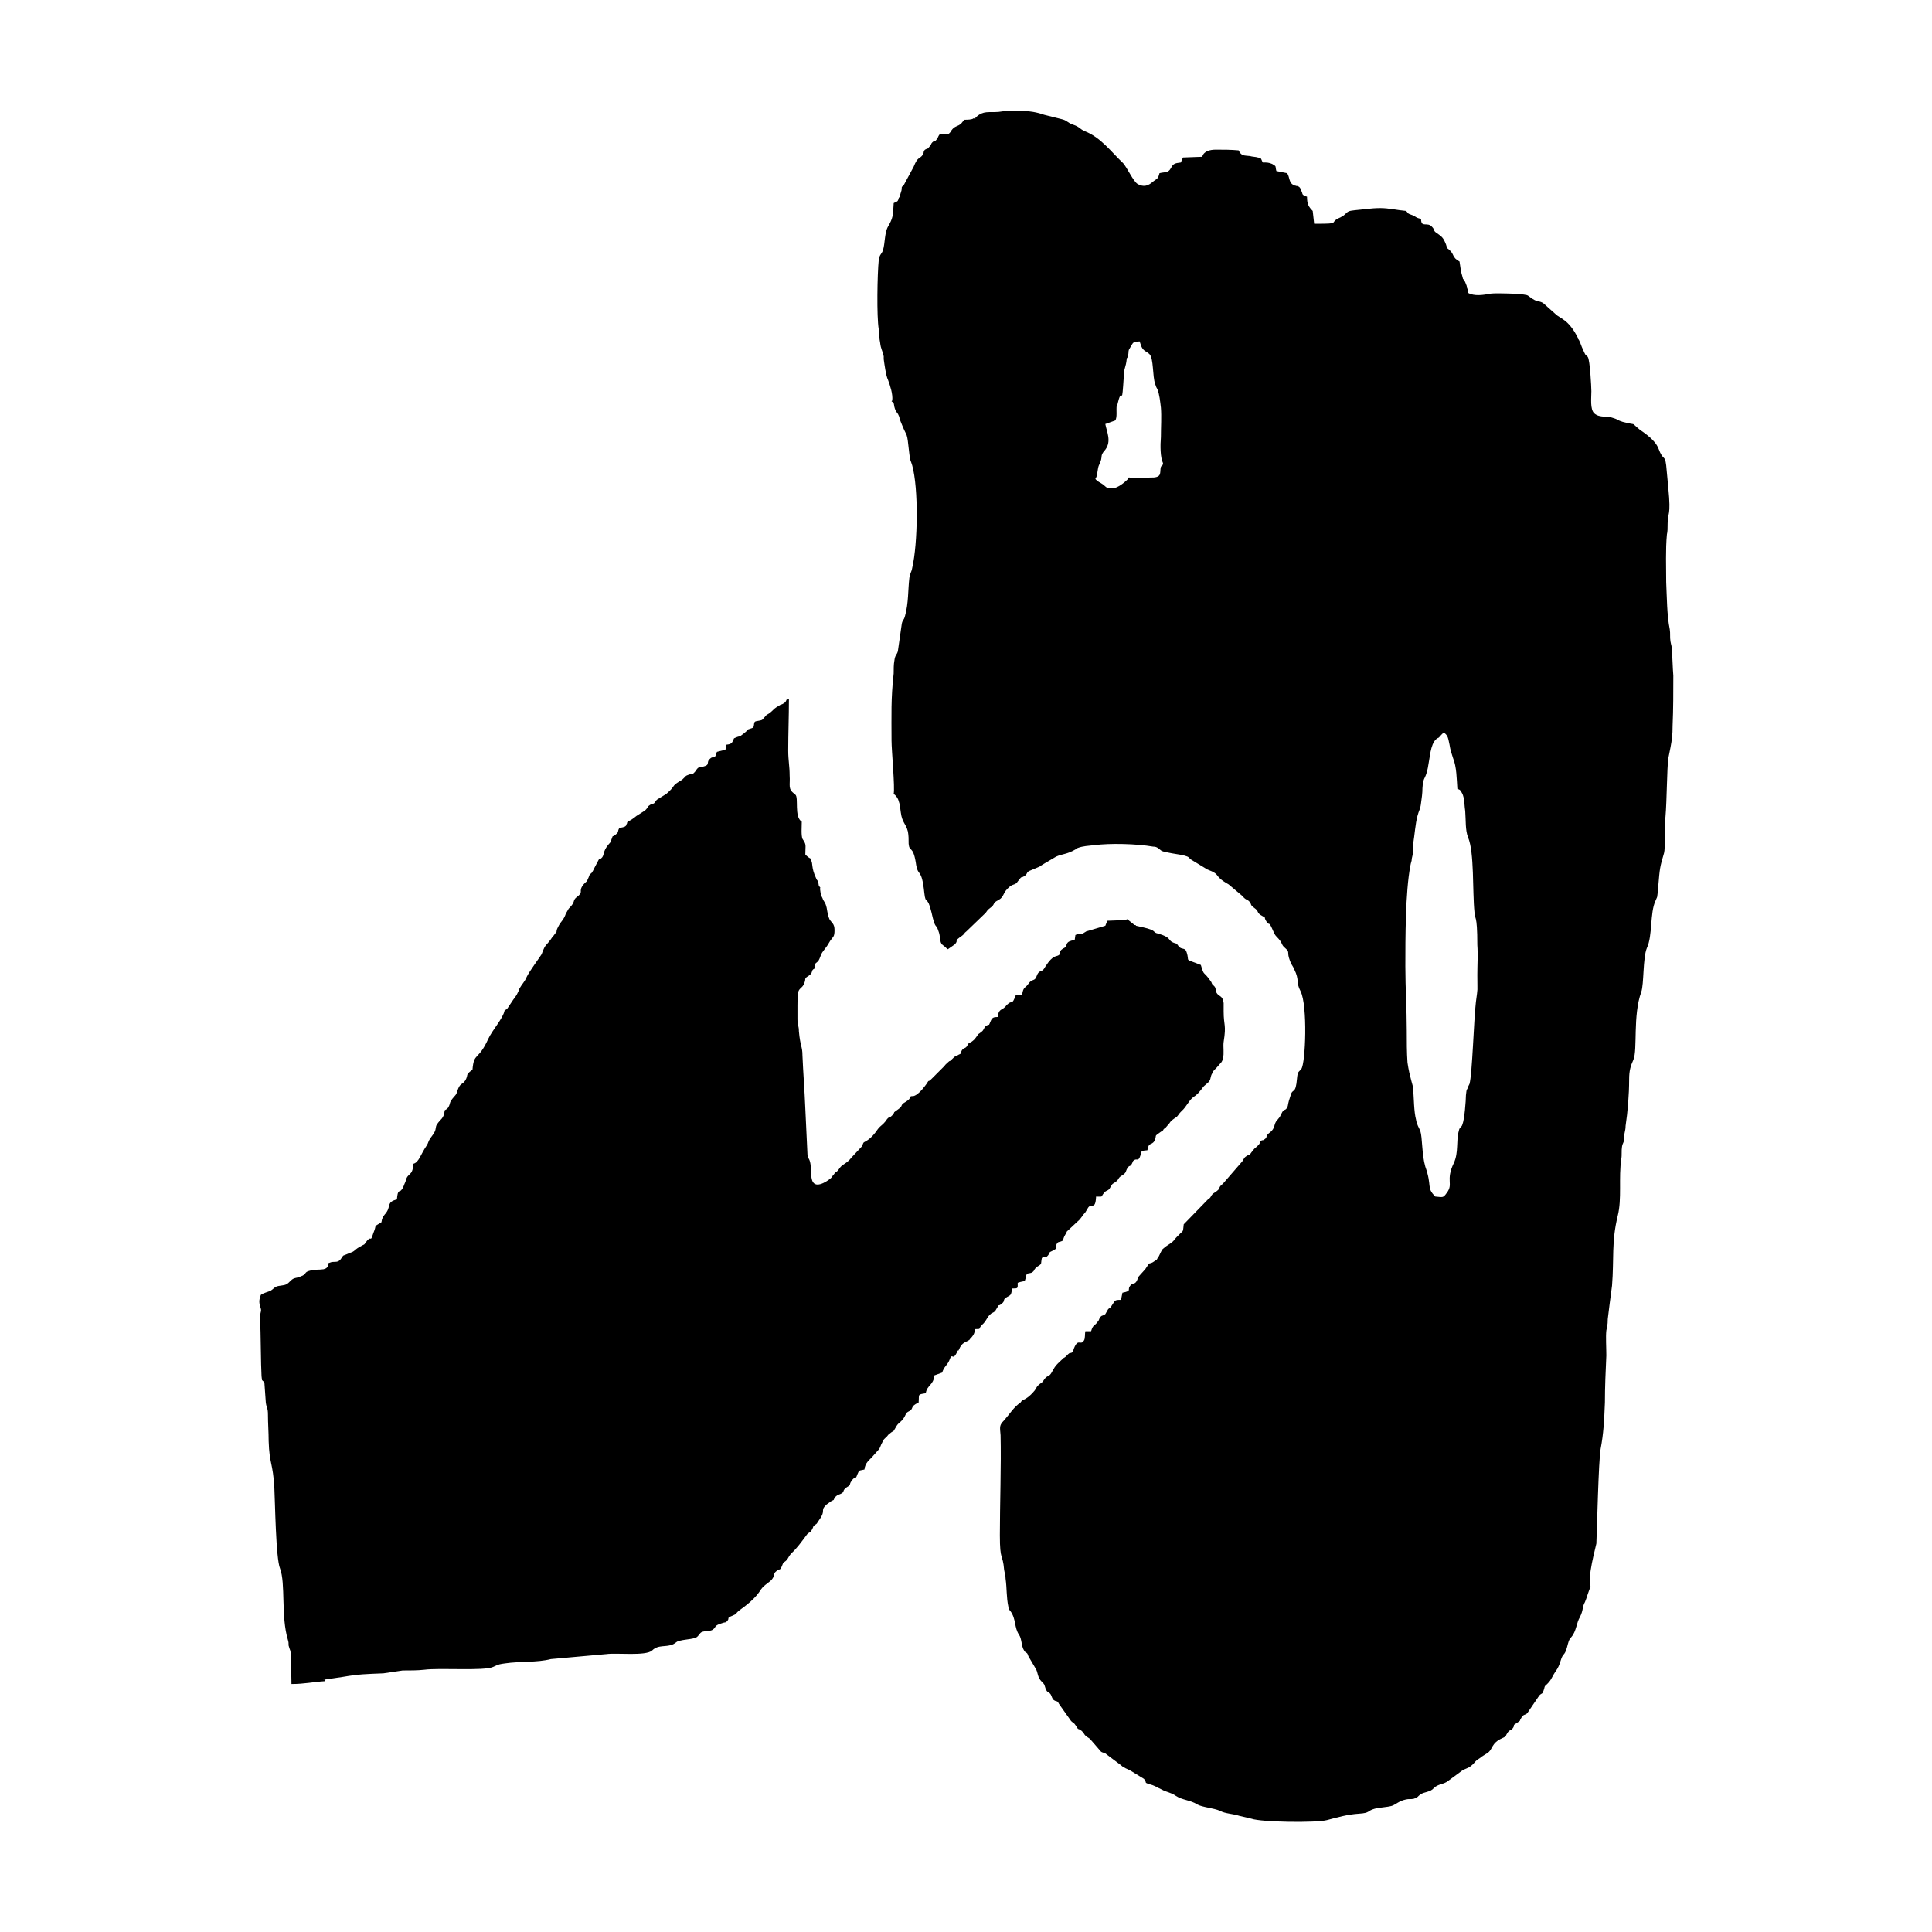 <?xml version="1.0" encoding="UTF-8"?>
<!DOCTYPE svg PUBLIC "-//W3C//DTD SVG 1.1//EN" "http://www.w3.org/Graphics/SVG/1.1/DTD/svg11.dtd">
<!-- Creator: CorelDRAW -->
<svg xmlns="http://www.w3.org/2000/svg" xml:space="preserve" width="150px" height="150px" version="1.1" style="shape-rendering:geometricPrecision; text-rendering:geometricPrecision; image-rendering:optimizeQuality; fill-rule:evenodd; clip-rule:evenodd"
viewBox="0 0 27.11 27.11"
 xmlns:xlink="http://www.w3.org/1999/xlink"
 xmlns:xodm="http://www.corel.com/coreldraw/odm/2003">
 <defs>
  <style type="text/css">
   <![CDATA[
    .fil0 {fill:none}
    .fil1 {fill:black}
   ]]>
  </style>
 </defs>
 <g id="Camada_x0020_1">
  <rect class="fil0" width="27.11" height="27.11"/>
  <path class="fil1" d="M10.61 10.12c-0.04,0.01 -0.02,0.04 -0.04,0.09 -0.13,0.05 -0.02,-0.01 -0.13,0.08 -0.09,0.07 -0.03,0.02 -0.14,0.07 -0.03,0.06 -0.02,0.08 -0.11,0.09l-0.01 0.07 -0.12 0.03c-0.02,0.04 -0.01,0.05 -0.03,0.07 -0.03,0.02 -0.03,-0.01 -0.07,0.03 -0.05,0.04 0,0.08 -0.07,0.1 -0.08,0.03 -0.08,-0.01 -0.13,0.07 -0.06,0.07 -0.03,0.02 -0.12,0.06 -0.03,0.01 -0.04,0.05 -0.1,0.08 -0.13,0.08 -0.05,0.06 -0.19,0.18l-0.13 0.08c-0.01,0.01 -0.01,0.01 -0.01,0.01l-0.03 0.04c-0.05,0.03 -0.03,0 -0.08,0.04 -0.02,0.03 -0.03,0.05 -0.06,0.07l-0.11 0.07c-0.11,0.09 -0.11,0.06 -0.13,0.09 0,0 0,0.01 0,0.01 -0.02,0.03 0,0.02 -0.02,0.04 -0.02,0.02 -0.06,0.02 -0.09,0.03 -0.03,0.05 0,0.05 -0.05,0.09 -0.06,0.05 -0.03,-0.01 -0.06,0.07 -0.02,0.06 -0.02,0.04 -0.05,0.08 -0.07,0.09 -0.05,0.13 -0.08,0.17 -0.08,0.09 0.01,-0.08 -0.11,0.15 -0.06,0.13 -0.05,0.04 -0.08,0.13 -0.04,0.09 -0.01,0.03 -0.08,0.11 -0.07,0.1 0.02,0.09 -0.09,0.17 -0.06,0.05 -0.01,0.06 -0.1,0.15 0,0 -0.01,0.01 -0.01,0.01l-0.04 0.07c-0.03,0.09 -0.07,0.11 -0.1,0.17 -0.07,0.13 0.02,0.02 -0.08,0.15 -0.03,0.03 -0.01,0.02 -0.07,0.09 -0.05,0.05 -0.06,0.08 -0.09,0.16 -0.01,0.02 -0.18,0.25 -0.21,0.32 -0.03,0.07 -0.06,0.09 -0.1,0.16 -0.01,0.03 -0.02,0.05 -0.04,0.09 -0.02,0.03 -0.02,0.03 -0.05,0.07l-0.08 0.12c-0.03,0.03 0,0 -0.04,0.03 -0.02,0.11 -0.17,0.27 -0.23,0.4 -0.14,0.31 -0.2,0.18 -0.22,0.43 -0.11,0.08 -0.05,0.06 -0.1,0.15 -0.05,0.07 -0.07,0.03 -0.11,0.14 -0.01,0.04 -0.02,0.06 -0.04,0.08 -0.09,0.1 -0.05,0.09 -0.09,0.16 -0.02,0.03 -0.04,0.03 -0.05,0.04 -0.01,0.12 -0.06,0.12 -0.11,0.2 -0.02,0.03 -0.01,0.06 -0.03,0.1 -0.02,0.04 -0.04,0.06 -0.06,0.09 -0.03,0.04 -0.03,0.07 -0.05,0.1 -0.09,0.13 -0.11,0.24 -0.19,0.26 -0.01,0.19 -0.08,0.11 -0.11,0.25 -0.02,0.04 -0.03,0.09 -0.06,0.12 -0.02,0.03 -0.05,-0.02 -0.06,0.13 -0.16,0.04 -0.07,0.1 -0.17,0.21 -0.03,0.04 -0.02,0.02 -0.04,0.07 -0.01,0.05 0,0.04 -0.04,0.06 -0.08,0.05 -0.03,0.01 -0.08,0.13 -0.05,0.15 -0.02,0.03 -0.09,0.11 -0.06,0.08 -0.01,0.03 -0.11,0.09 -0.07,0.04 -0.06,0.06 -0.13,0.08 -0.13,0.06 -0.07,0.01 -0.13,0.09 -0.04,0.05 -0.08,0.03 -0.13,0.04 -0.09,0.03 -0.03,0.01 -0.05,0.06 -0.02,0.03 -0.03,0.03 -0.06,0.04 -0.06,0.01 -0.12,0 -0.19,0.02 -0.09,0.02 -0.04,0.05 -0.13,0.08 -0.06,0.03 -0.09,0.01 -0.14,0.06 -0.05,0.05 -0.06,0.06 -0.14,0.07 -0.09,0.01 -0.08,0.03 -0.14,0.07 -0.04,0.02 -0.1,0.03 -0.14,0.06 -0.02,0.06 -0.03,0.09 -0.01,0.16 0.03,0.08 0,0.06 0,0.16 0.01,0.24 0.01,0.65 0.02,0.82 0.01,0.08 0,0.04 0.02,0.07 0,0 0.01,0 0.01,0.01 0,0 0,0 0,0 0,0 0.01,0.01 0.01,0.01l0.02 0.28c0.01,0.08 0.03,0.07 0.03,0.17 0,0.12 0.01,0.25 0.01,0.37 0.01,0.33 0.06,0.3 0.08,0.66 0.01,0.18 0.02,0.99 0.08,1.13 0.08,0.21 0.01,0.67 0.11,1 0.01,0.03 0.01,0.05 0.01,0.08 0.02,0.08 0.03,0.05 0.03,0.16 0,0.11 0.01,0.25 0.01,0.38 0.18,0 0.31,-0.03 0.47,-0.04 0.01,-0.03 0.01,0 0,-0.02 -0.01,-0.01 -0.01,0 -0.01,0 -0.03,-0.01 0,0 -0.01,0l0.27 -0.04c0.23,-0.04 0.33,-0.04 0.57,-0.05l0.27 -0.04c0.1,0 0.21,0 0.3,-0.01 0.23,-0.03 0.84,0.02 0.97,-0.04 0.08,-0.04 0.1,-0.04 0.17,-0.05 0.2,-0.03 0.45,-0.01 0.64,-0.06l0.78 -0.07c0.14,-0.02 0.55,0.03 0.64,-0.05 0.09,-0.09 0.2,-0.04 0.3,-0.09 0.04,-0.02 0.04,-0.04 0.1,-0.05 0.08,-0.02 0.21,-0.02 0.24,-0.06 0.04,-0.04 0.03,-0.06 0.1,-0.07 0.04,-0.01 0.09,0 0.12,-0.03 0.04,-0.03 0.01,-0.04 0.08,-0.07 0.03,-0.01 0.03,-0.01 0.06,-0.02 0.04,-0.01 0.03,0 0.05,-0.02 0.05,-0.05 -0.02,-0.04 0.08,-0.08 0.07,-0.03 0.03,-0.02 0.09,-0.07 0.11,-0.08 0.23,-0.17 0.31,-0.3 0.05,-0.07 0.13,-0.1 0.16,-0.15 0.03,-0.04 0.01,-0.07 0.05,-0.1 0.05,-0.05 0.05,0 0.08,-0.07 0.03,-0.08 0.02,-0.04 0.07,-0.09 0.03,-0.04 0.02,-0.04 0.06,-0.09 0.08,-0.07 0.15,-0.17 0.21,-0.25 0.04,-0.06 0.05,-0.03 0.08,-0.08 0.04,-0.07 0,-0.04 0.07,-0.09l0.06 -0.09c0.06,-0.1 -0.01,-0.1 0.08,-0.18l0.07 -0.05c0.04,-0.02 0.02,0 0.04,-0.04 0.03,-0.04 0.04,-0.04 0.09,-0.06 0.06,-0.03 0.01,-0.04 0.08,-0.09 0.07,-0.04 0.03,-0.04 0.07,-0.09 0.05,-0.08 0.05,0 0.08,-0.09 0.03,-0.07 0.02,-0.05 0.1,-0.07 0.01,-0.1 0.07,-0.13 0.12,-0.19l0.08 -0.09c0.02,-0.02 0.03,-0.07 0.05,-0.1 0.01,-0.03 0.02,-0.04 0.04,-0.06 0.03,-0.02 0.04,-0.05 0.06,-0.06 0.08,-0.07 0.03,0.01 0.1,-0.11 0.03,-0.05 0.07,-0.06 0.1,-0.11 0.04,-0.06 0.02,-0.07 0.08,-0.1 0.07,-0.04 0,-0.06 0.13,-0.12 0.01,-0.12 -0.02,-0.11 0.1,-0.13 0.02,-0.12 0.11,-0.11 0.12,-0.25l0.11 -0.04c0.03,-0.09 0.07,-0.1 0.1,-0.17 0.05,-0.14 0.04,0.04 0.12,-0.14 0.01,0 0.01,0 0.01,0 0.03,-0.07 0.05,-0.1 0.12,-0.13 0.03,-0.02 0.03,-0.01 0.04,-0.03 0.04,-0.04 0.07,-0.08 0.07,-0.14 0.1,0 0.04,0 0.1,-0.06 0,0 0,0 0,0 0.06,-0.05 0.07,-0.11 0.11,-0.14 0.03,-0.04 0.06,-0.02 0.09,-0.08 0.06,-0.1 0.01,-0.02 0.08,-0.08 0.05,-0.04 0,-0.05 0.07,-0.09 0.05,-0.03 0.06,-0.02 0.07,-0.12 0.09,0 0.08,0 0.08,-0.08 0.12,-0.04 0.09,0 0.11,-0.06 0.02,-0.04 -0.01,-0.03 0.02,-0.06 0.02,-0.02 0.03,-0.01 0.06,-0.02 0.06,-0.03 0.02,-0.04 0.09,-0.09 0.07,-0.04 0.04,-0.04 0.06,-0.12 0.06,-0.03 0.04,0.02 0.09,-0.04 0.03,-0.05 0,-0.03 0.06,-0.06 0.07,-0.04 0.03,-0.01 0.05,-0.08 0.03,-0.06 0.03,-0.03 0.09,-0.06 0.02,-0.04 0.01,-0.04 0.04,-0.09 0,0 0.01,-0.01 0.01,-0.01 0.01,-0.02 0,-0.01 0.01,-0.03l0.15 -0.14c0.05,-0.04 0.07,-0.09 0.11,-0.13l0.03 -0.05c0.05,-0.1 0.11,0.04 0.12,-0.17 0.11,0 0.06,0.01 0.11,-0.05 0.04,-0.05 0.06,-0.02 0.09,-0.08 0.04,-0.07 0.03,-0.04 0.08,-0.08 0.05,-0.04 0.02,-0.05 0.09,-0.09 0.06,-0.04 0.04,-0.05 0.07,-0.1 0.04,-0.05 0.01,-0.01 0.05,-0.04 0.02,-0.03 0.02,-0.04 0.03,-0.06 0.05,-0.05 0.07,0.02 0.1,-0.07 0.02,-0.08 0.01,-0.07 0.1,-0.08 0.02,-0.12 0.05,-0.06 0.1,-0.13 0.04,-0.1 -0.02,-0.05 0.09,-0.13 0.02,-0.01 0.02,-0.01 0.03,-0.02 0.01,-0.02 0.01,-0.02 0.03,-0.03l0.06 -0.07c0.02,-0.03 0.02,-0.03 0.06,-0.06 0.05,-0.04 0.02,0 0.06,-0.05 0.02,-0.03 0.03,-0.04 0.05,-0.06 0.07,-0.06 0.1,-0.15 0.17,-0.2 0.05,-0.03 0.08,-0.07 0.12,-0.12 0.03,-0.05 0.09,-0.07 0.11,-0.12 0.01,-0.03 0.01,-0.06 0.03,-0.09 0.01,-0.04 0.05,-0.06 0.08,-0.1 0.03,-0.04 0.06,-0.05 0.07,-0.11 0.02,-0.07 0,-0.16 0.01,-0.23 0.04,-0.25 0,-0.22 0,-0.43 0,-0.04 0,-0.08 0,-0.12 -0.01,-0.01 -0.01,-0.03 -0.01,-0.04 -0.02,-0.06 -0.06,-0.05 -0.09,-0.1 -0.01,-0.03 -0.01,-0.07 -0.03,-0.09 -0.01,-0.01 -0.02,-0.02 -0.03,-0.03l-0.01 -0.02c0,0 0,-0.01 0,-0.01 -0.01,0 -0.01,-0.01 -0.01,-0.01 -0.11,-0.16 -0.09,-0.06 -0.14,-0.23 -0.25,-0.1 -0.15,-0.03 -0.2,-0.18 -0.02,-0.07 -0.07,-0.03 -0.11,-0.08 -0.04,-0.06 -0.03,-0.03 -0.09,-0.06 -0.06,-0.03 -0.02,-0.07 -0.2,-0.12 -0.09,-0.02 0,-0.04 -0.22,-0.09l-0.09 -0.02c0,-0.01 -0.01,-0.01 -0.01,-0.01 0,0 -0.01,0 -0.01,0l-0.1 -0.08c0,0 0,0 -0.01,0l-0.01 0.01 -0.26 0.01c-0.01,0.02 -0.02,0.04 -0.03,0.07l-0.27 0.08c-0.01,0.01 -0.04,0.02 -0.04,0.03 -0.04,0.01 -0.07,0 -0.11,0.02l-0.01 0.07c-0.14,0.02 -0.1,0.07 -0.13,0.1 -0.01,0.01 -0.04,0.02 -0.06,0.04 -0.04,0.05 0,0.04 -0.03,0.07 -0.04,0.03 -0.08,-0.01 -0.19,0.16 -0.05,0.09 -0.05,0.04 -0.1,0.09 -0.03,0.04 -0.02,0.06 -0.05,0.09 -0.03,0.02 -0.04,0.01 -0.07,0.04l-0.04 0.05c-0.04,0.04 -0.05,0.03 -0.07,0.13 -0.12,0 -0.07,-0.01 -0.11,0.06 -0.03,0.07 -0.04,0.02 -0.09,0.07 -0.03,0.02 -0.02,0.03 -0.05,0.05 -0.03,0.03 -0.08,0.02 -0.09,0.13 -0.06,0 -0.08,0.01 -0.1,0.06 -0.04,0.09 0,0.02 -0.07,0.07 -0.03,0.03 -0.02,0.05 -0.06,0.08 -0.06,0.05 -0.02,0 -0.07,0.07 -0.03,0.04 -0.03,0.04 -0.07,0.07 -0.07,0.03 -0.04,0.04 -0.07,0.07 -0.02,0.02 -0.02,0.01 -0.05,0.03 -0.05,0.06 0.01,0.05 -0.06,0.08 -0.06,0.04 -0.02,-0.01 -0.11,0.08 0,0 -0.01,0.01 -0.02,0.01 -0.03,0.03 -0.05,0.04 -0.07,0.07l-0.18 0.18c-0.06,0.06 -0.02,-0.01 -0.07,0.07 -0.01,0.01 -0.02,0.03 -0.03,0.04 -0.03,0.04 -0.11,0.13 -0.16,0.13 -0.07,0 0,0.02 -0.1,0.08 -0.09,0.05 -0.03,0.05 -0.1,0.1 -0.11,0.08 -0.03,0.02 -0.09,0.09 -0.06,0.06 -0.03,-0.01 -0.1,0.09 -0.04,0.05 -0.06,0.05 -0.1,0.1 -0.1,0.15 -0.17,0.17 -0.2,0.19 -0.01,0.01 -0.02,0.05 -0.03,0.06l-0.14 0.15c-0.07,0.09 -0.12,0.09 -0.16,0.14 -0.07,0.1 -0.05,0.04 -0.09,0.1 -0.03,0.03 -0.01,0.02 -0.04,0.05 -0.02,0.02 -0.19,0.15 -0.25,0.06 -0.05,-0.07 -0.01,-0.24 -0.06,-0.33 0,0 -0.02,-0.02 -0.02,-0.07l-0.03 -0.64c-0.01,-0.25 -0.03,-0.5 -0.04,-0.74 0,-0.13 -0.03,-0.12 -0.05,-0.34 0,-0.08 -0.02,-0.08 -0.02,-0.17 0,-0.06 0,-0.12 0,-0.19 0,-0.04 0,-0.15 0.01,-0.19 0.02,-0.06 0.05,-0.05 0.08,-0.11 0.04,-0.09 -0.01,-0.07 0.07,-0.12 0.07,-0.05 0.02,-0.07 0.08,-0.1 -0.01,-0.1 0.04,-0.06 0.07,-0.14 0.03,-0.07 0.01,-0.05 0.07,-0.13 0.04,-0.05 0.05,-0.07 0.08,-0.12 0.04,-0.06 0.06,-0.05 0.06,-0.15 0,-0.09 -0.04,-0.1 -0.07,-0.15 -0.02,-0.04 -0.03,-0.1 -0.04,-0.16 -0.02,-0.09 -0.04,-0.08 -0.06,-0.14 -0.02,-0.03 -0.04,-0.12 -0.03,-0.15 -0.01,0 -0.01,-0.01 -0.01,-0.01 0,0 0,-0.01 -0.01,-0.01l-0.01 -0.06c-0.01,-0.02 -0.02,-0.02 -0.03,-0.05 -0.07,-0.15 -0.04,-0.2 -0.07,-0.25 -0.02,-0.05 0.01,0 -0.06,-0.06 -0.01,-0.01 -0.02,-0.02 -0.02,-0.02 0,-0.14 0.02,-0.13 -0.04,-0.22 -0.02,-0.05 -0.01,-0.17 -0.01,-0.24 -0.11,-0.07 -0.04,-0.34 -0.09,-0.38l-0.01 -0.01c-0.1,-0.07 -0.06,-0.12 -0.07,-0.26 0,-0.13 -0.02,-0.21 -0.02,-0.35 0,-0.24 0.01,-0.48 0.01,-0.72 -0.07,0.02 -0.01,0 -0.06,0.05 -0.03,0.02 -0.03,0.02 -0.06,0.03 -0.05,0.03 -0.07,0.04 -0.1,0.07 -0.08,0.08 -0.08,0.05 -0.11,0.09 -0.06,0.06 -0.02,0.05 -0.13,0.07zm9.58 0.23c0.02,-0.02 0.04,-0.05 0.07,-0.07 0.06,0.04 0.06,0.08 0.08,0.17 0.01,0.07 0.03,0.13 0.05,0.19 0.05,0.12 0.05,0.29 0.06,0.43 0.03,0.01 0.04,0.01 0.06,0.05 0.02,0.03 0.02,0.05 0.03,0.08 0.01,0.05 0.01,0.12 0.02,0.18 0.01,0.13 0,0.27 0.04,0.37 0.09,0.21 0.06,0.76 0.09,1.05 0,0.11 0.04,0 0.04,0.46 0.01,0.14 0,0.28 0,0.42 0,0.27 0.01,0.15 -0.02,0.38 -0.03,0.25 -0.05,1.01 -0.09,1.15l-0.02 0.04c0,0.01 0,0.01 0,0.01 -0.03,0.05 -0.02,0.04 -0.03,0.11 0,0.07 -0.02,0.34 -0.05,0.41 -0.01,0.04 -0.04,0.03 -0.05,0.09 -0.04,0.14 0,0.3 -0.07,0.45 -0.12,0.25 0,0.29 -0.1,0.42 -0.05,0.07 -0.05,0.06 -0.16,0.05 -0.13,-0.13 -0.04,-0.14 -0.14,-0.42 -0.05,-0.17 -0.04,-0.41 -0.07,-0.5 -0.02,-0.05 -0.05,-0.09 -0.06,-0.16 -0.03,-0.11 -0.03,-0.3 -0.04,-0.43 0,-0.05 -0.05,-0.16 -0.08,-0.37 -0.01,-0.14 -0.01,-0.3 -0.01,-0.45 0,-0.31 -0.02,-0.59 -0.02,-0.9 0,-0.39 0,-1.04 0.07,-1.41 0.01,-0.06 0.02,-0.06 0.02,-0.1 0.02,-0.07 0.02,-0.13 0.02,-0.21 0.02,-0.12 0.03,-0.28 0.06,-0.39 0.02,-0.08 0.04,-0.09 0.05,-0.18 0.01,-0.07 0.02,-0.14 0.02,-0.21 0.01,-0.19 0.05,-0.09 0.09,-0.37 0.02,-0.1 0.03,-0.3 0.14,-0.34zm-3.9 -4.22c-0.01,0.12 -0.01,0.29 0.03,0.37 -0.01,0.05 -0.01,0.02 -0.03,0.05 -0.02,0.07 0.02,0.14 -0.1,0.15 -0.08,0 -0.28,0.01 -0.35,0l-0.02 0.03c-0.04,0.04 -0.14,0.12 -0.2,0.12 -0.09,0.01 -0.09,-0.01 -0.14,-0.05 -0.04,-0.03 -0.08,-0.04 -0.11,-0.08 0.03,-0.03 0.03,-0.15 0.05,-0.19 0.07,-0.14 0,-0.12 0.09,-0.22 0.09,-0.12 0.02,-0.25 0,-0.36l0.14 -0.05c0.03,-0.05 0.01,-0.14 0.02,-0.21l0 0.03c0.01,-0.04 0.02,-0.09 0.03,-0.12 0.05,-0.16 0.04,0.14 0.07,-0.33 0,-0.1 0.03,-0.12 0.04,-0.23 0.01,-0.07 0,0.04 0.02,-0.06 0.01,-0.04 0,-0.03 0.01,-0.07l0.04 -0.07c0.02,-0.03 0,0 0.02,-0.03 0.01,0 0.02,-0.01 0.02,-0.01l0.07 -0.01c0.01,0.02 0.02,0.06 0.03,0.08 0.03,0.06 0.07,0.06 0.11,0.1 0.06,0.06 0.04,0.31 0.08,0.42 0.02,0.06 0.01,0.03 0.03,0.07 0.03,0.07 0.04,0.18 0.05,0.26 0.01,0.13 0,0.27 0,0.41zm-3.77 -0.51l-0.01 0.01c0.04,0.03 0.03,0.03 0.04,0.08 0.02,0.08 0.04,0.07 0.06,0.12 0.03,0.06 -0.01,-0.01 0.01,0.02 0,0.03 0.01,0.04 0.02,0.07 0.1,0.26 0.08,0.09 0.12,0.45 0.01,0.1 0.02,0.09 0.04,0.16 0.09,0.32 0.08,1.1 0,1.44 -0.01,0.06 -0.03,0.07 -0.04,0.14 -0.02,0.17 -0.01,0.35 -0.06,0.53 -0.02,0.08 -0.04,0.05 -0.05,0.14l-0.05 0.35c-0.01,0.06 -0.04,0.05 -0.05,0.14 -0.01,0.05 -0.01,0.12 -0.01,0.18 -0.04,0.36 -0.03,0.58 -0.03,0.94 0,0.14 0.05,0.67 0.03,0.75 0.03,0.02 0.06,0.06 0.07,0.1 0.02,0.05 0.02,0.1 0.03,0.16 0.02,0.15 0.07,0.15 0.1,0.27 0.01,0.06 0.01,0.1 0.01,0.17 0.01,0.12 0.06,0.02 0.1,0.26 0.03,0.23 0.08,0.05 0.12,0.43 0.02,0.18 0.04,0.02 0.1,0.27 0.06,0.27 0.06,0.14 0.1,0.27 0.02,0.05 0.02,0.11 0.03,0.15 0.03,0.06 0,0.01 0.04,0.05 0.03,0.02 0.03,0.03 0.06,0.05l0.1 -0.07c0.06,-0.07 -0.03,-0.03 0.1,-0.12 0.03,-0.02 0.03,-0.04 0.06,-0.06l0.27 -0.26c0.05,-0.06 -0.01,-0.01 0.09,-0.09 0.04,-0.04 0.01,-0.05 0.09,-0.09 0.09,-0.05 0.05,-0.1 0.16,-0.19 0.05,-0.04 0.08,-0.02 0.11,-0.07 0.08,-0.1 0.02,-0.03 0.1,-0.08 0.05,-0.04 0.01,-0.05 0.09,-0.08 0.19,-0.08 0.06,-0.02 0.18,-0.09l0.17 -0.1c0.09,-0.04 0.15,-0.03 0.27,-0.1l0.03 -0.02c0.08,-0.03 0.15,-0.03 0.23,-0.04 0.23,-0.03 0.6,-0.02 0.83,0.02 0.04,0 0.05,0.01 0.07,0.02 0.01,0.01 0.05,0.04 0.05,0.04 0.04,0.02 0.24,0.05 0.3,0.06 0.1,0.03 0.06,0.02 0.11,0.06l0.23 0.14c0.21,0.08 0.07,0.08 0.3,0.21l0.19 0.16c0.06,0.07 0.06,0.04 0.1,0.08 0.04,0.04 0,0.04 0.07,0.09 0.07,0.05 0.03,0.06 0.09,0.1 0.1,0.06 0.03,0.01 0.08,0.09 0.05,0.07 0.03,-0.01 0.08,0.1 0.02,0.04 0.03,0.08 0.06,0.11 0.1,0.1 0.06,0.11 0.12,0.16 0.08,0.07 0.02,0.05 0.07,0.18 0.02,0.06 0.04,0.07 0.06,0.12 0.08,0.16 0.02,0.18 0.09,0.31 0.1,0.2 0.07,1.01 0.01,1.09 -0.04,0.05 -0.05,0.03 -0.06,0.13 -0.02,0.24 -0.06,0.13 -0.09,0.24 -0.02,0.06 -0.03,0.09 -0.04,0.15 -0.03,0.08 -0.05,0.03 -0.08,0.09 -0.06,0.11 0,0.02 -0.07,0.11 -0.05,0.05 -0.02,0.11 -0.1,0.17 -0.08,0.06 -0.02,0.06 -0.08,0.1 -0.01,0 -0.01,0.01 -0.02,0.01 0,0 -0.01,0 -0.01,0 -0.09,0.04 0.04,0 -0.11,0.12l-0.04 0.05c-0.04,0.06 -0.03,0.02 -0.08,0.06 -0.03,0.02 -0.03,0.05 -0.06,0.08l-0.26 0.3c-0.05,0.04 -0.04,0.04 -0.06,0.08 -0.03,0.03 -0.05,0.04 -0.08,0.06 -0.04,0.04 -0.02,0.05 -0.07,0.08l-0.34 0.35c-0.01,0.08 0,0.09 -0.04,0.12l-0.06 0.06c-0.05,0.05 -0.02,0.04 -0.09,0.09l-0.06 0.04c-0.07,0.06 -0.04,0.02 -0.1,0.14l-0.01 0.01c-0.02,0.04 -0.01,0.03 -0.04,0.05 -0.11,0.08 -0.05,-0.02 -0.14,0.12l-0.09 0.1c-0.02,0.03 -0.02,0.06 -0.04,0.08 -0.02,0.03 -0.04,0.01 -0.07,0.04 -0.07,0.07 0.03,0.08 -0.12,0.11l-0.02 0.1c-0.1,0 -0.08,0.01 -0.13,0.08 -0.02,0.04 -0.02,0.02 -0.05,0.05 -0.01,0.02 -0.03,0.05 -0.04,0.07 -0.04,0.03 -0.04,0.01 -0.07,0.04 -0.02,0.02 -0.01,0.04 -0.04,0.07 -0.04,0.06 -0.06,0.03 -0.09,0.13l-0.08 0c-0.01,0.04 0,0.1 -0.02,0.13 -0.05,0.08 -0.08,-0.04 -0.14,0.11 -0.01,0.03 -0.01,0.04 -0.03,0.06 -0.05,0.02 -0.01,-0.02 -0.09,0.06 -0.01,0.01 -0.02,0.01 -0.03,0.02 -0.13,0.12 -0.11,0.11 -0.17,0.21 -0.04,0.06 -0.05,0.02 -0.1,0.09 -0.01,0.02 -0.01,0.01 -0.02,0.03 -0.02,0.02 -0.05,0.03 -0.08,0.07 -0.02,0.03 -0.01,0.02 -0.03,0.05 -0.04,0.05 -0.11,0.12 -0.18,0.14 0,0 -0.01,0.02 -0.02,0.03 -0.1,0.07 -0.15,0.16 -0.23,0.25 -0.07,0.07 -0.06,0.09 -0.05,0.21 0.01,0.4 -0.01,0.99 -0.01,1.4 0,0.38 0.04,0.25 0.06,0.49 0.01,0.06 0.02,0.07 0.02,0.12 0.02,0.14 0.01,0.26 0.04,0.4 0,0.04 0.01,0.03 0.03,0.06 0.08,0.11 0.05,0.23 0.12,0.33 0.04,0.06 0.03,0.16 0.07,0.22 0.03,0.05 0.04,0.01 0.06,0.08l0.1 0.17c0.04,0.06 0.02,0.12 0.09,0.19 0.04,0.04 0.03,0.03 0.05,0.09 0.03,0.07 0.02,0.03 0.06,0.07 0.03,0.03 0.02,0.05 0.05,0.09 0.05,0.04 0.05,0 0.08,0.06l0.17 0.24c0.04,0.04 0.03,0.01 0.07,0.07 0.04,0.07 0.02,0.02 0.08,0.07 0.05,0.05 0.02,0.05 0.1,0.1 0.02,0.01 0.02,0.02 0.04,0.04l0.13 0.15c0.03,0.02 0.05,0.01 0.08,0.04l0.2 0.15c0.04,0.04 0.09,0.05 0.14,0.08l0.18 0.11c0.05,0.05 0,0.05 0.06,0.07 0.11,0.03 0.1,0.04 0.19,0.08 0.07,0.04 0.13,0.04 0.2,0.09 0.09,0.06 0.21,0.06 0.3,0.12 0.07,0.04 0.23,0.05 0.32,0.09 0.07,0.04 0.18,0.04 0.27,0.07l0.17 0.04c0.14,0.05 0.91,0.06 1.06,0.02 0.15,-0.04 0.29,-0.08 0.45,-0.09 0.16,-0.01 0.11,-0.04 0.22,-0.07 0.08,-0.02 0.17,-0.02 0.24,-0.04 0.06,-0.02 0.1,-0.07 0.2,-0.09 0.04,-0.01 0.07,0 0.11,-0.01 0.06,-0.02 0.05,-0.03 0.09,-0.06 0.06,-0.04 0.14,-0.03 0.19,-0.09 0.06,-0.06 0.14,-0.05 0.2,-0.1l0.19 -0.14c0.04,-0.03 0.1,-0.04 0.13,-0.07 0.03,-0.02 0.05,-0.05 0.07,-0.07 0.03,-0.03 0.05,-0.03 0.08,-0.06l0.08 -0.05c0.08,-0.05 0.05,-0.14 0.21,-0.21 0.08,-0.04 0.03,-0.01 0.07,-0.07 0.03,-0.05 0.04,-0.03 0.07,-0.06 0.05,-0.06 -0.01,-0.04 0.06,-0.08 0.08,-0.06 0.02,0 0.07,-0.08 0.03,-0.05 0.05,-0.03 0.08,-0.06l0.17 -0.25c0.04,-0.04 0.04,-0.01 0.06,-0.07 0.02,-0.05 0,-0.05 0.05,-0.09 0.07,-0.07 0.05,-0.08 0.14,-0.21 0.03,-0.05 0.04,-0.09 0.06,-0.15 0.03,-0.08 0.05,-0.03 0.09,-0.2 0.02,-0.07 0.02,-0.06 0.05,-0.1 0.07,-0.08 0.07,-0.2 0.12,-0.28 0.05,-0.1 0.03,-0.14 0.07,-0.21 0.02,-0.04 0.06,-0.19 0.08,-0.21 -0.05,-0.14 0.07,-0.55 0.08,-0.61 0.01,-0.22 0.03,-1.16 0.06,-1.33 0.04,-0.21 0.05,-0.39 0.06,-0.65 0,-0.22 0.01,-0.44 0.02,-0.66 0,-0.11 -0.01,-0.26 0,-0.35 0.01,-0.06 0.02,-0.07 0.02,-0.16 0.01,-0.09 0.04,-0.32 0.06,-0.47 0.03,-0.38 -0.01,-0.61 0.08,-0.98 0.06,-0.24 0.01,-0.53 0.05,-0.8 0.01,-0.05 0,-0.11 0.01,-0.17 0.01,-0.06 0.03,-0.05 0.03,-0.13 0,-0.07 0.02,-0.09 0.02,-0.16 0.03,-0.2 0.05,-0.44 0.05,-0.65 0,-0.13 0.02,-0.19 0.06,-0.28 0.06,-0.14 -0.01,-0.62 0.11,-0.95 0.04,-0.11 0.02,-0.48 0.08,-0.62 0.08,-0.17 0.04,-0.49 0.12,-0.66 0.03,-0.08 0.02,0 0.04,-0.22 0.02,-0.23 0.02,-0.25 0.08,-0.45 0.02,-0.07 0,-0.36 0.02,-0.51 0.02,-0.23 0.02,-0.68 0.04,-0.82l0.03 -0.15c0.02,-0.11 0.03,-0.17 0.03,-0.31 0.01,-0.23 0.01,-0.47 0.01,-0.7 -0.01,-0.12 -0.01,-0.23 -0.02,-0.34 0,-0.08 -0.01,-0.08 -0.02,-0.14 -0.01,-0.06 0,-0.11 -0.01,-0.17 -0.04,-0.19 -0.04,-0.45 -0.05,-0.66 0,-0.21 -0.01,-0.46 0.01,-0.67 0.01,-0.04 0.01,-0.09 0.01,-0.15 0,-0.17 0.05,-0.09 0.01,-0.5l-0.03 -0.32c-0.02,-0.16 -0.04,-0.05 -0.11,-0.24 -0.05,-0.12 -0.19,-0.21 -0.26,-0.26 -0.15,-0.12 -0.01,-0.05 -0.24,-0.11 -0.07,-0.02 -0.08,-0.04 -0.12,-0.05 -0.1,-0.04 -0.2,0 -0.28,-0.07 -0.06,-0.06 -0.04,-0.21 -0.04,-0.31 0,-0.06 -0.02,-0.44 -0.05,-0.48 -0.03,-0.05 -0.01,0.03 -0.07,-0.11 -0.02,-0.04 -0.03,-0.08 -0.05,-0.12 -0.03,-0.06 0.01,0.03 -0.01,-0.02 -0.01,0 -0.01,-0.01 -0.01,-0.02 -0.13,-0.26 -0.25,-0.27 -0.31,-0.33l-0.18 -0.16c-0.08,-0.04 -0.07,0 -0.18,-0.08 -0.01,-0.01 -0.04,-0.03 -0.05,-0.03 -0.08,-0.02 -0.42,-0.03 -0.5,-0.02 -0.11,0.02 -0.23,0.04 -0.32,-0.01l0 -0.05c-0.02,-0.02 -0.01,0 -0.02,-0.05 -0.06,-0.16 -0.04,-0.04 -0.06,-0.13 -0.02,-0.06 -0.03,-0.14 -0.04,-0.21 -0.11,-0.06 -0.07,-0.1 -0.14,-0.16 -0.05,-0.05 -0.02,0.01 -0.05,-0.08 -0.04,-0.1 -0.06,-0.11 -0.13,-0.16 -0.05,-0.03 -0.03,-0.05 -0.06,-0.08 -0.07,-0.09 -0.16,0.02 -0.16,-0.12 -0.07,-0.01 -0.07,-0.03 -0.12,-0.05 -0.08,-0.03 -0.04,-0.01 -0.09,-0.06 -0.12,-0.01 -0.24,-0.04 -0.36,-0.04 -0.13,0 -0.24,0.02 -0.36,0.03 -0.08,0.01 -0.09,0.01 -0.14,0.06 -0.02,0.02 -0.03,0.02 -0.06,0.04 -0.19,0.08 0.04,0.09 -0.37,0.09l-0.02 -0.18c-0.06,-0.06 -0.08,-0.1 -0.08,-0.2l-0.03 -0.01c-0.03,-0.02 -0.03,-0.01 -0.04,-0.05 -0.02,-0.04 -0.02,-0.08 -0.07,-0.09 0,0 -0.01,0 -0.01,0 -0.02,-0.01 -0.01,0 -0.03,-0.01 -0.08,-0.03 -0.06,-0.12 -0.1,-0.17l-0.15 -0.03c-0.02,-0.07 0.01,-0.06 -0.06,-0.1 -0.05,-0.02 -0.07,-0.02 -0.13,-0.02 -0.03,-0.05 -0.01,-0.06 -0.07,-0.07 -0.03,-0.01 -0.08,-0.01 -0.11,-0.02 -0.09,-0.01 -0.12,0 -0.16,-0.08 -0.11,-0.01 -0.21,-0.01 -0.32,-0.01 -0.08,0 -0.17,0.02 -0.19,0.1l-0.27 0.01c-0.01,0.02 -0.02,0.04 -0.03,0.07 -0.09,0.01 -0.11,0.02 -0.14,0.08 -0.04,0.07 -0.08,0.05 -0.16,0.07 -0.02,0.07 -0.02,0.07 -0.08,0.11 -0.04,0.03 -0.11,0.11 -0.23,0.04 -0.06,-0.04 -0.14,-0.22 -0.2,-0.29 -0.17,-0.16 -0.31,-0.36 -0.54,-0.45 -0.07,-0.03 -0.07,-0.06 -0.16,-0.09 -0.09,-0.03 -0.08,-0.06 -0.17,-0.08l-0.24 -0.06c-0.19,-0.07 -0.45,-0.07 -0.64,-0.04 -0.14,0.01 -0.21,-0.02 -0.31,0.07 -0.04,0.03 0.02,0.03 -0.04,0.02 -0.02,0.02 -0.09,0.02 -0.13,0.02l-0.04 0.05c-0.05,0.05 -0.09,0.03 -0.14,0.1 0,0.01 -0.01,0.02 -0.01,0.02l-0.02 0.02c-0.05,0.04 0.04,-0.01 -0.02,0.01 -0.02,0.01 -0.08,0 -0.12,0.01 -0.02,0.03 -0.02,0.05 -0.04,0.07 -0.03,0.04 -0.02,0 -0.06,0.04 -0.02,0.02 -0.01,0.03 -0.04,0.06 -0.03,0.04 -0.03,0.02 -0.06,0.04 -0.03,0.03 -0.01,0.03 -0.03,0.07 -0.05,0.07 -0.07,0.02 -0.13,0.17l-0.14 0.26c-0.04,0.04 -0.02,0 -0.03,0.07l-0.03 0.1c0,0 -0.01,0 -0.01,0.01 0,0 0,0 0,0.01 -0.02,0.05 -0.02,0.03 -0.07,0.06 -0.01,0.18 -0.01,0.21 -0.08,0.33 -0.05,0.09 -0.04,0.23 -0.07,0.33 -0.02,0.06 -0.05,0.06 -0.06,0.14 -0.02,0.2 -0.03,0.79 0,0.97 0,0.03 0.01,0.15 0.02,0.19 0.01,0.09 0.03,0.1 0.05,0.19 0,0.01 0,0.03 0,0.04 0.01,0.07 0.03,0.23 0.06,0.29 0.03,0.08 0.07,0.2 0.06,0.29z"/>
 </g>
</svg>

